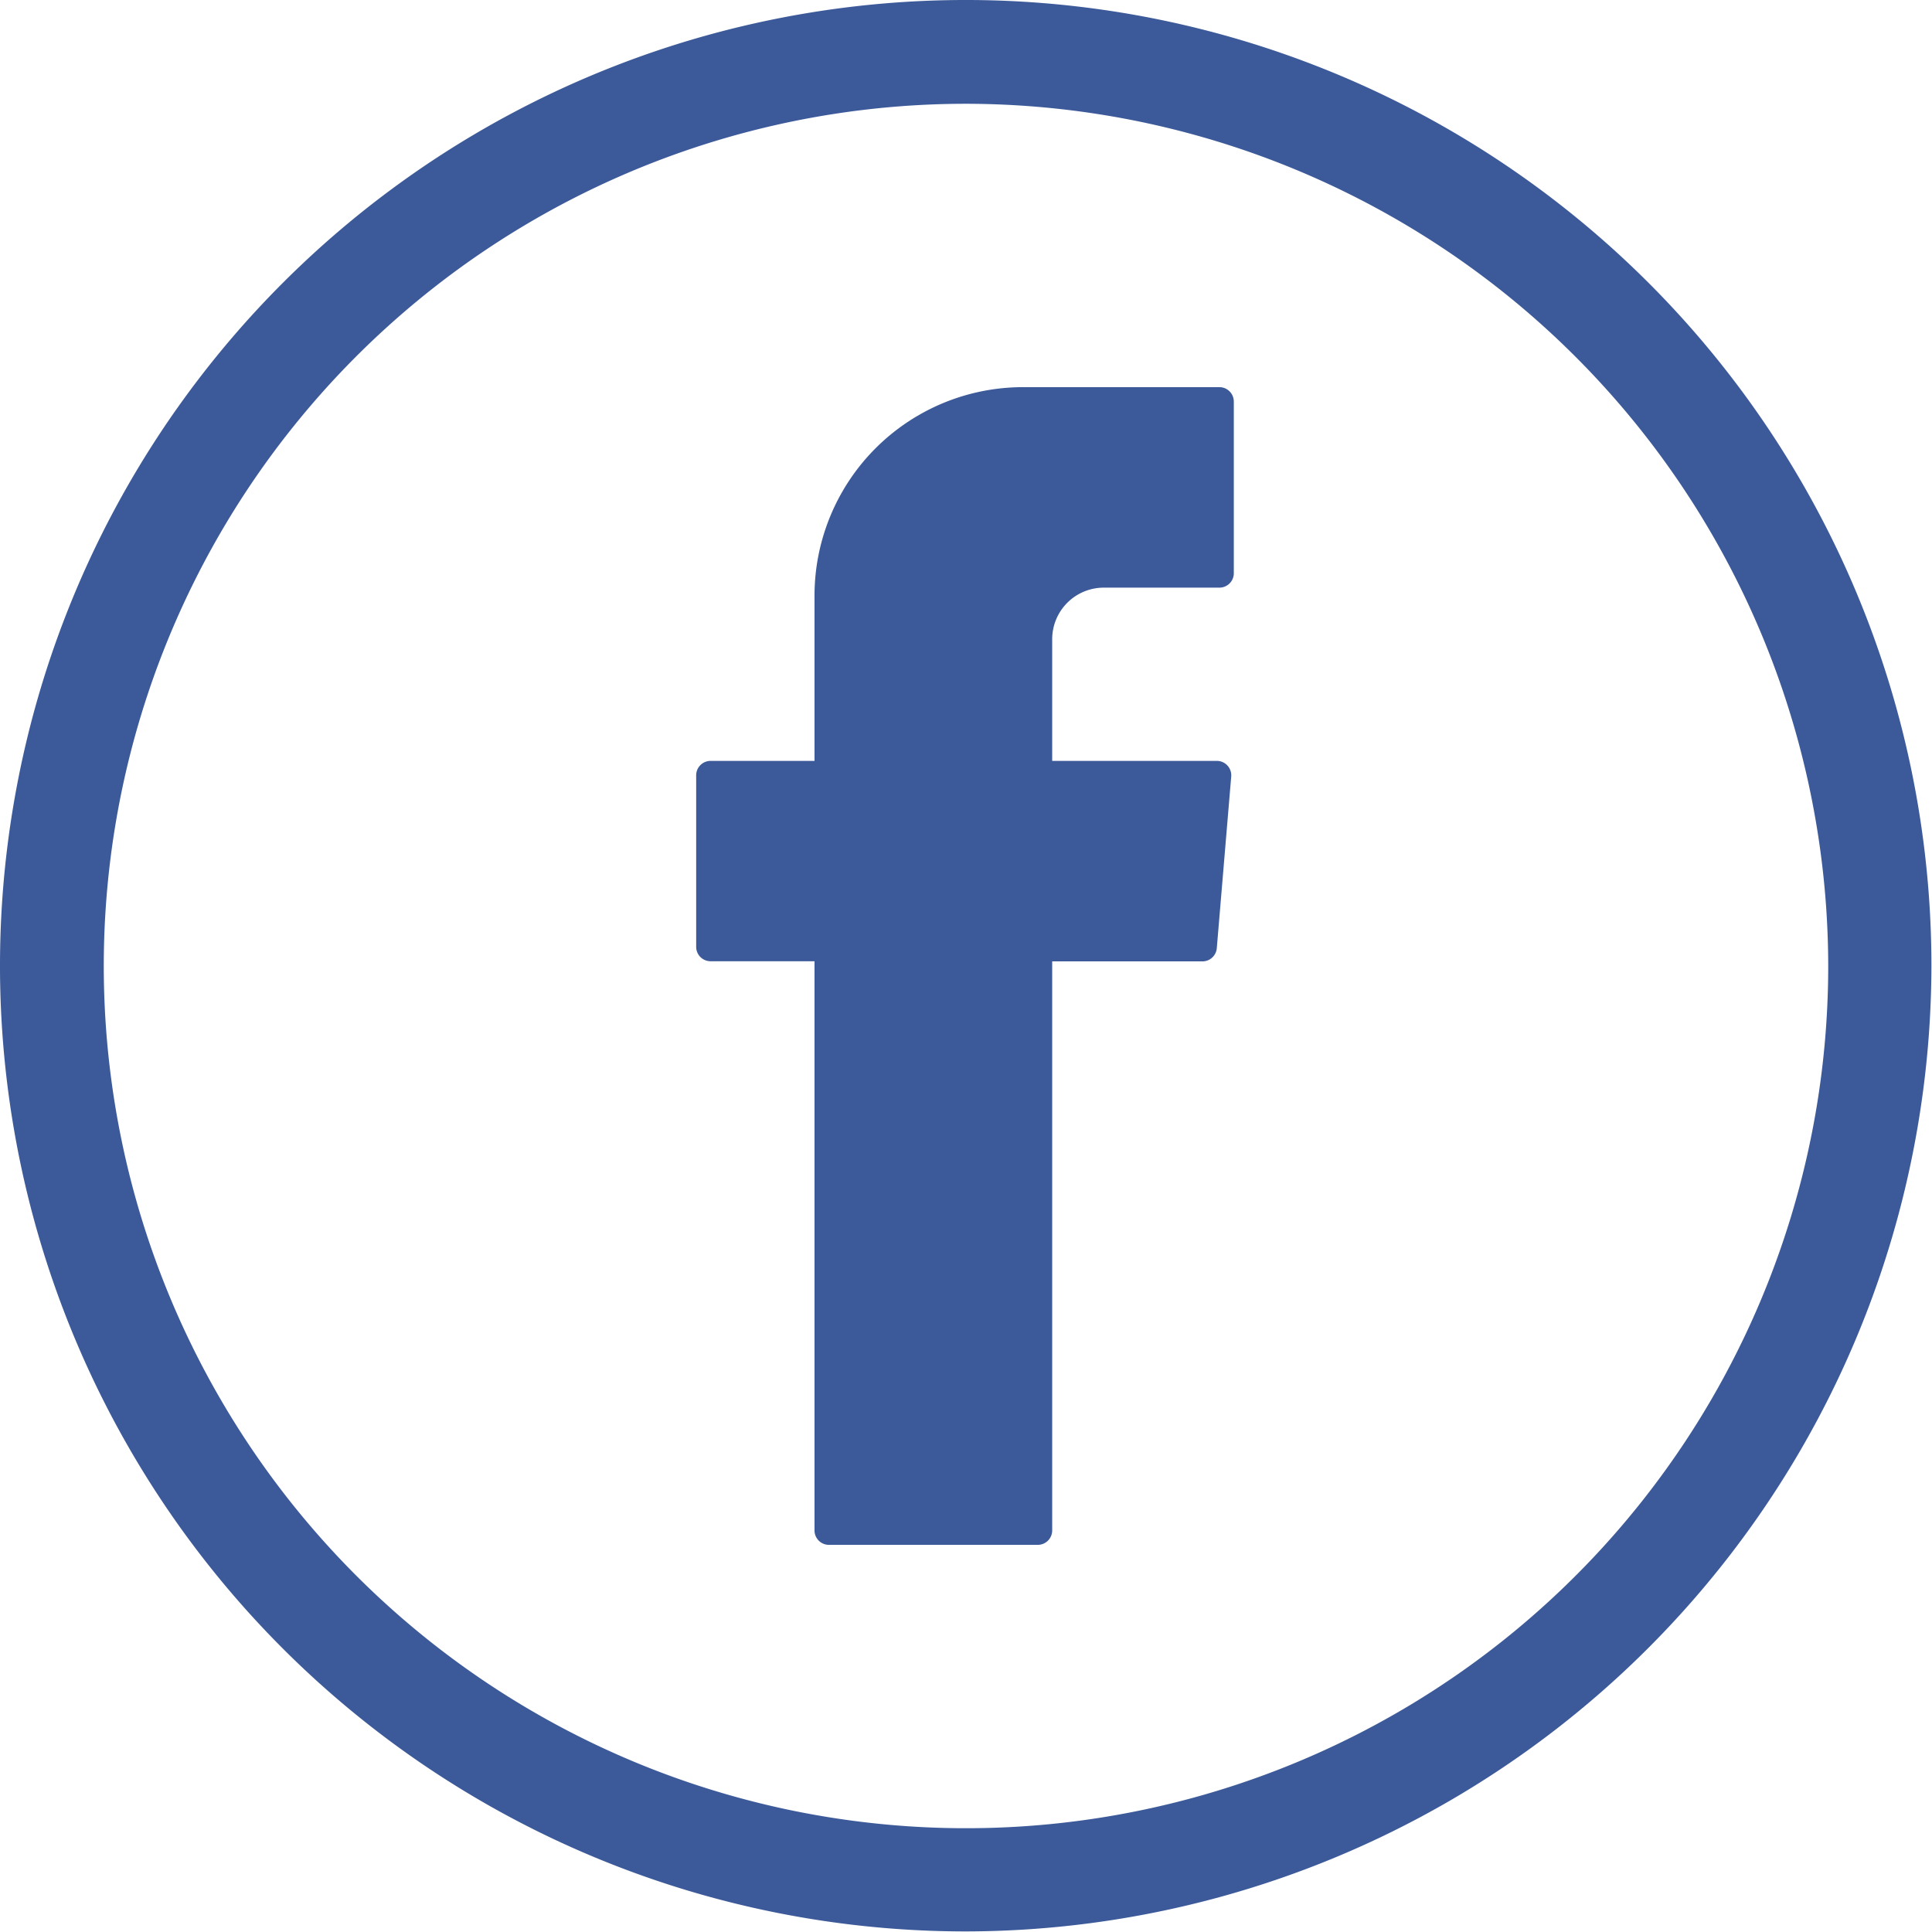 <svg id="Design" xmlns="http://www.w3.org/2000/svg" viewBox="0 0 134.04 134.04">
  <title>face</title>
  <g>
    <path d="M67,134a67,67,0,1,1,67-67A67.1,67.1,0,0,1,67,134ZM67,7.2A59.82,59.82,0,1,0,126.84,67,59.89,59.89,0,0,0,67,7.2Z" style="fill: #3c5a99"/>
    <path d="M56.51,67.34v38.84a1,1,0,0,0,1,1H72a1,1,0,0,0,1-1V66.7H83.42a1,1,0,0,0,1-.92l1-11.9a1,1,0,0,0-1-1.09H73V44.35a3.58,3.58,0,0,1,3.58-3.58H84.6a1,1,0,0,0,1-1V27.86a1,1,0,0,0-1-1H71A14.47,14.47,0,0,0,56.51,41.32V52.79H49.3a1,1,0,0,0-1,1V65.69a1,1,0,0,0,1,1h7.21Z" style="fill: #3c5a99;fill-rule: evenodd"/>
  </g>
</svg>
